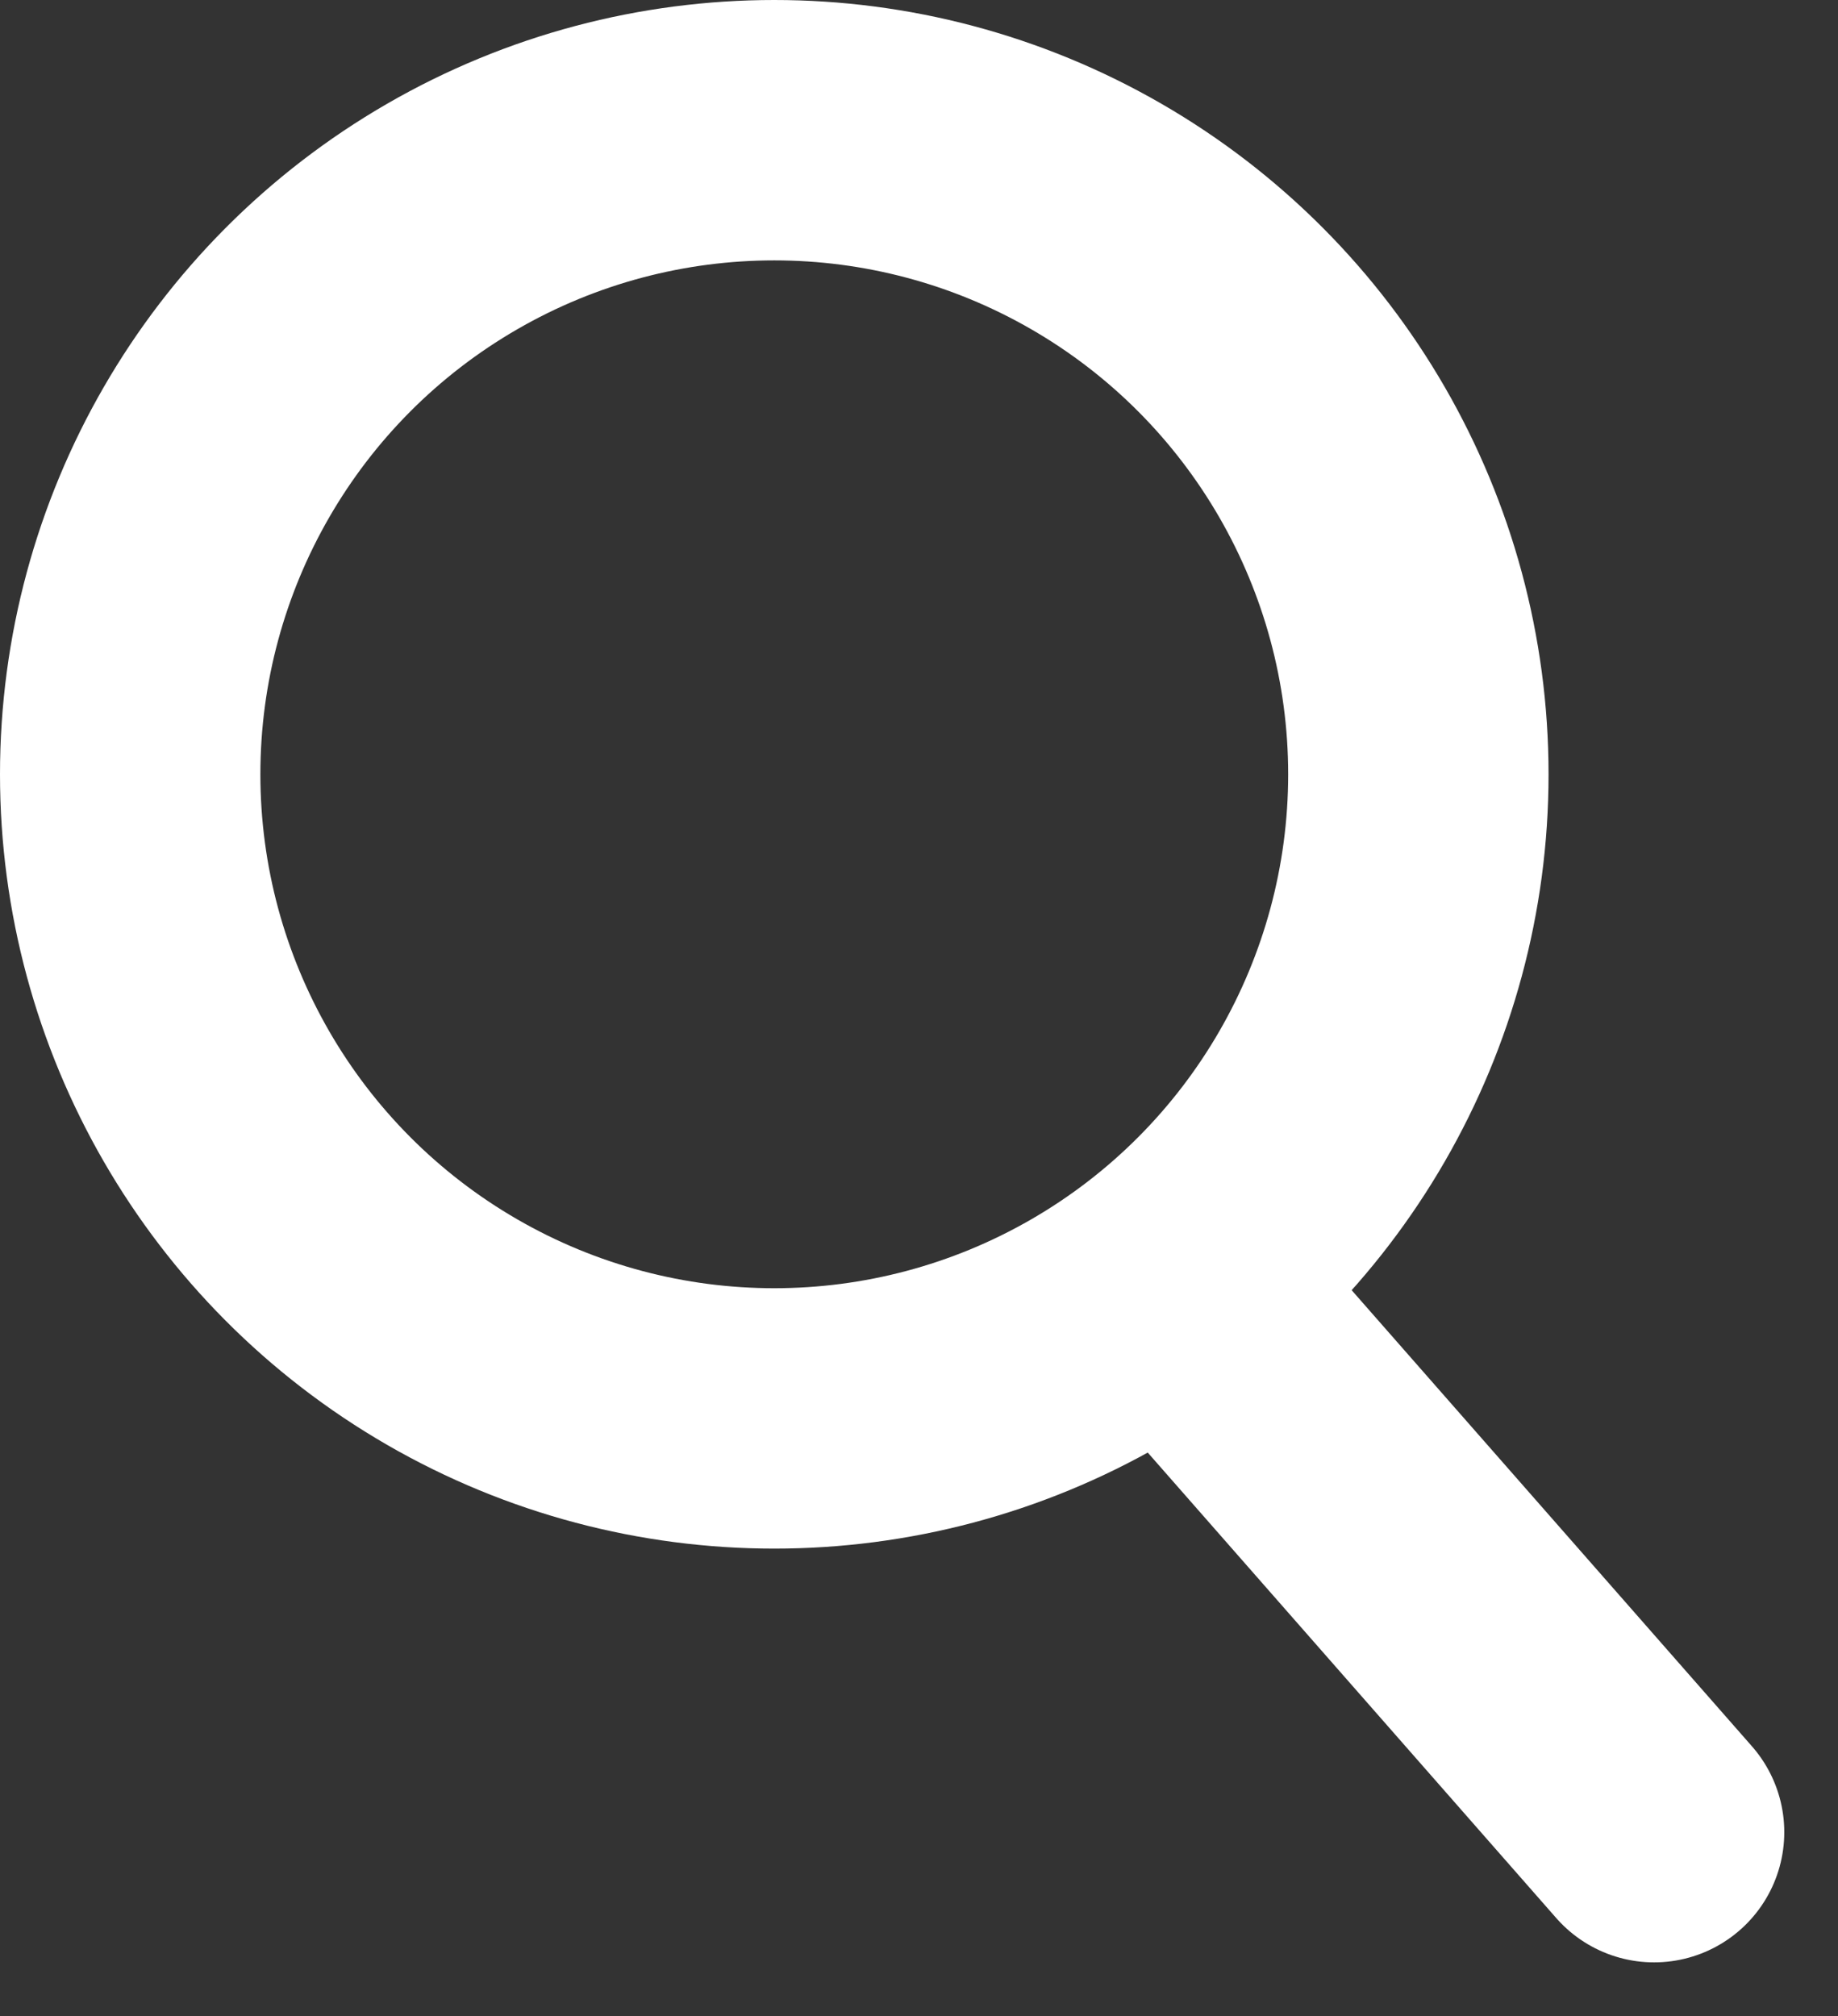 <svg id="グループ_22517" data-name="グループ 22517" xmlns="http://www.w3.org/2000/svg" width="21.177" height="23.227" viewBox="0 0 21.177 23.227">
  <rect x="0" y="0" width="21.177" height="23.227" fill="#333333" stroke="none"/>
  <g id="楕円形_586" data-name="楕円形 586" fill="none" stroke="#fff" stroke-width="3">
    <circle cx="8.921" cy="8.921" r="8.921" stroke="none"/>
    <circle cx="8.921" cy="8.921" r="7.421" fill="none"/>
  </g>
  <path id="パス_72916" data-name="パス 72916" d="M-21902.338-21881.5l5.529,6.3" transform="translate(21915.867 21896.309)" fill="none" stroke="#fff" stroke-linecap="round" stroke-width="3"/>
</svg>

